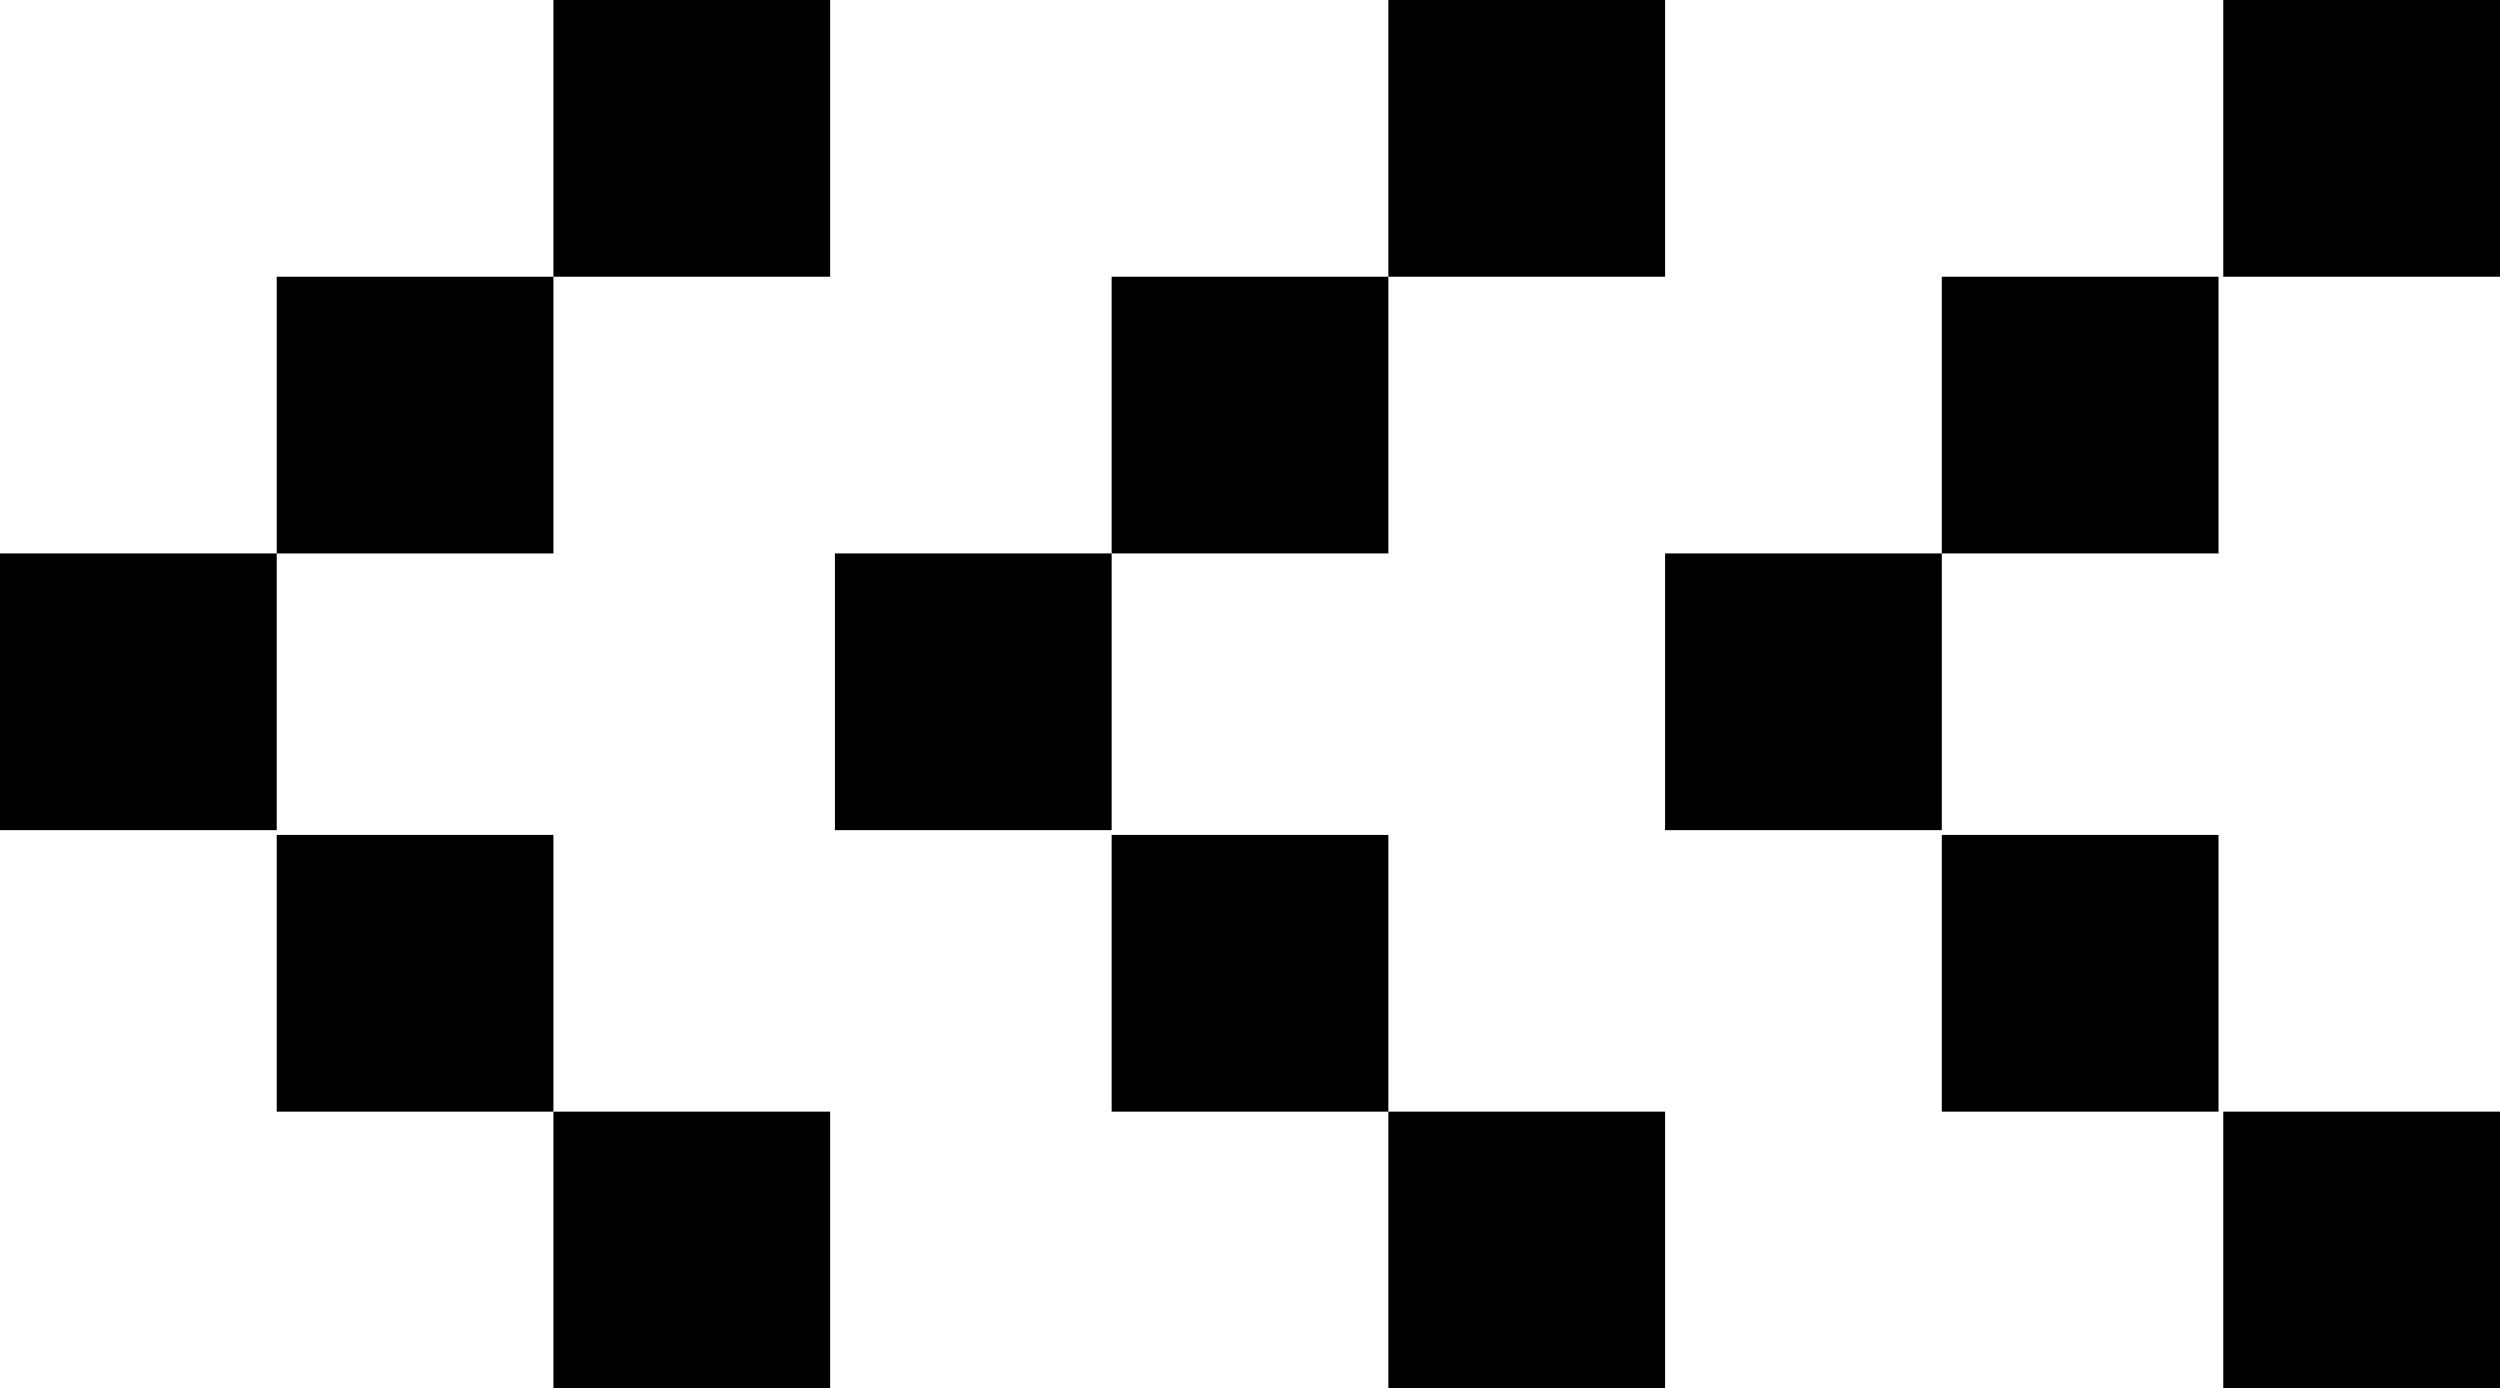 <svg id="_レイヤー_1" data-name="レイヤー 1" xmlns="http://www.w3.org/2000/svg" version="1.1" viewBox="0 0 52.4 29.1"><defs><style>.cls-1{fill:#000;stroke-width:0}</style></defs><path id="_長方形_14703" data-name="長方形 14703" class="cls-1" d="M34.9 11.6h5.8v5.8h-5.8z"/><path id="_長方形_14704" data-name="長方形 14704" class="cls-1" d="M40.7 5.8h5.8v5.8h-5.8z"/><path id="_長方形_14705" data-name="長方形 14705" class="cls-1" d="M46.6 0h5.8v5.8h-5.8z"/><path id="_長方形_14706" data-name="長方形 14706" class="cls-1" d="M40.7 17.5h5.8v5.8h-5.8z"/><path id="_長方形_14707" data-name="長方形 14707" class="cls-1" d="M46.6 23.3h5.8v5.8h-5.8z"/><path id="_長方形_14708" data-name="長方形 14708" class="cls-1" d="M17.5 11.6h5.8v5.8h-5.8z"/><path id="_長方形_14709" data-name="長方形 14709" class="cls-1" d="M23.3 5.8h5.8v5.8h-5.8z"/><path id="_長方形_14710" data-name="長方形 14710" class="cls-1" d="M29.1 0h5.8v5.8h-5.8z"/><path id="_長方形_14711" data-name="長方形 14711" class="cls-1" d="M23.3 17.5h5.8v5.8h-5.8z"/><path id="_長方形_14712" data-name="長方形 14712" class="cls-1" d="M29.1 23.3h5.8v5.8h-5.8z"/><path id="_長方形_14713" data-name="長方形 14713" class="cls-1" d="M0 11.6h5.8v5.8H0z"/><path id="_長方形_14714" data-name="長方形 14714" class="cls-1" d="M5.8 5.8h5.8v5.8H5.8z"/><path id="_長方形_14715" data-name="長方形 14715" class="cls-1" d="M11.6 0h5.8v5.8h-5.8z"/><path id="_長方形_14716" data-name="長方形 14716" class="cls-1" d="M5.8 17.5h5.8v5.8H5.8z"/><path id="_長方形_14717" data-name="長方形 14717" class="cls-1" d="M11.6 23.3h5.8v5.8h-5.8z"/></svg>